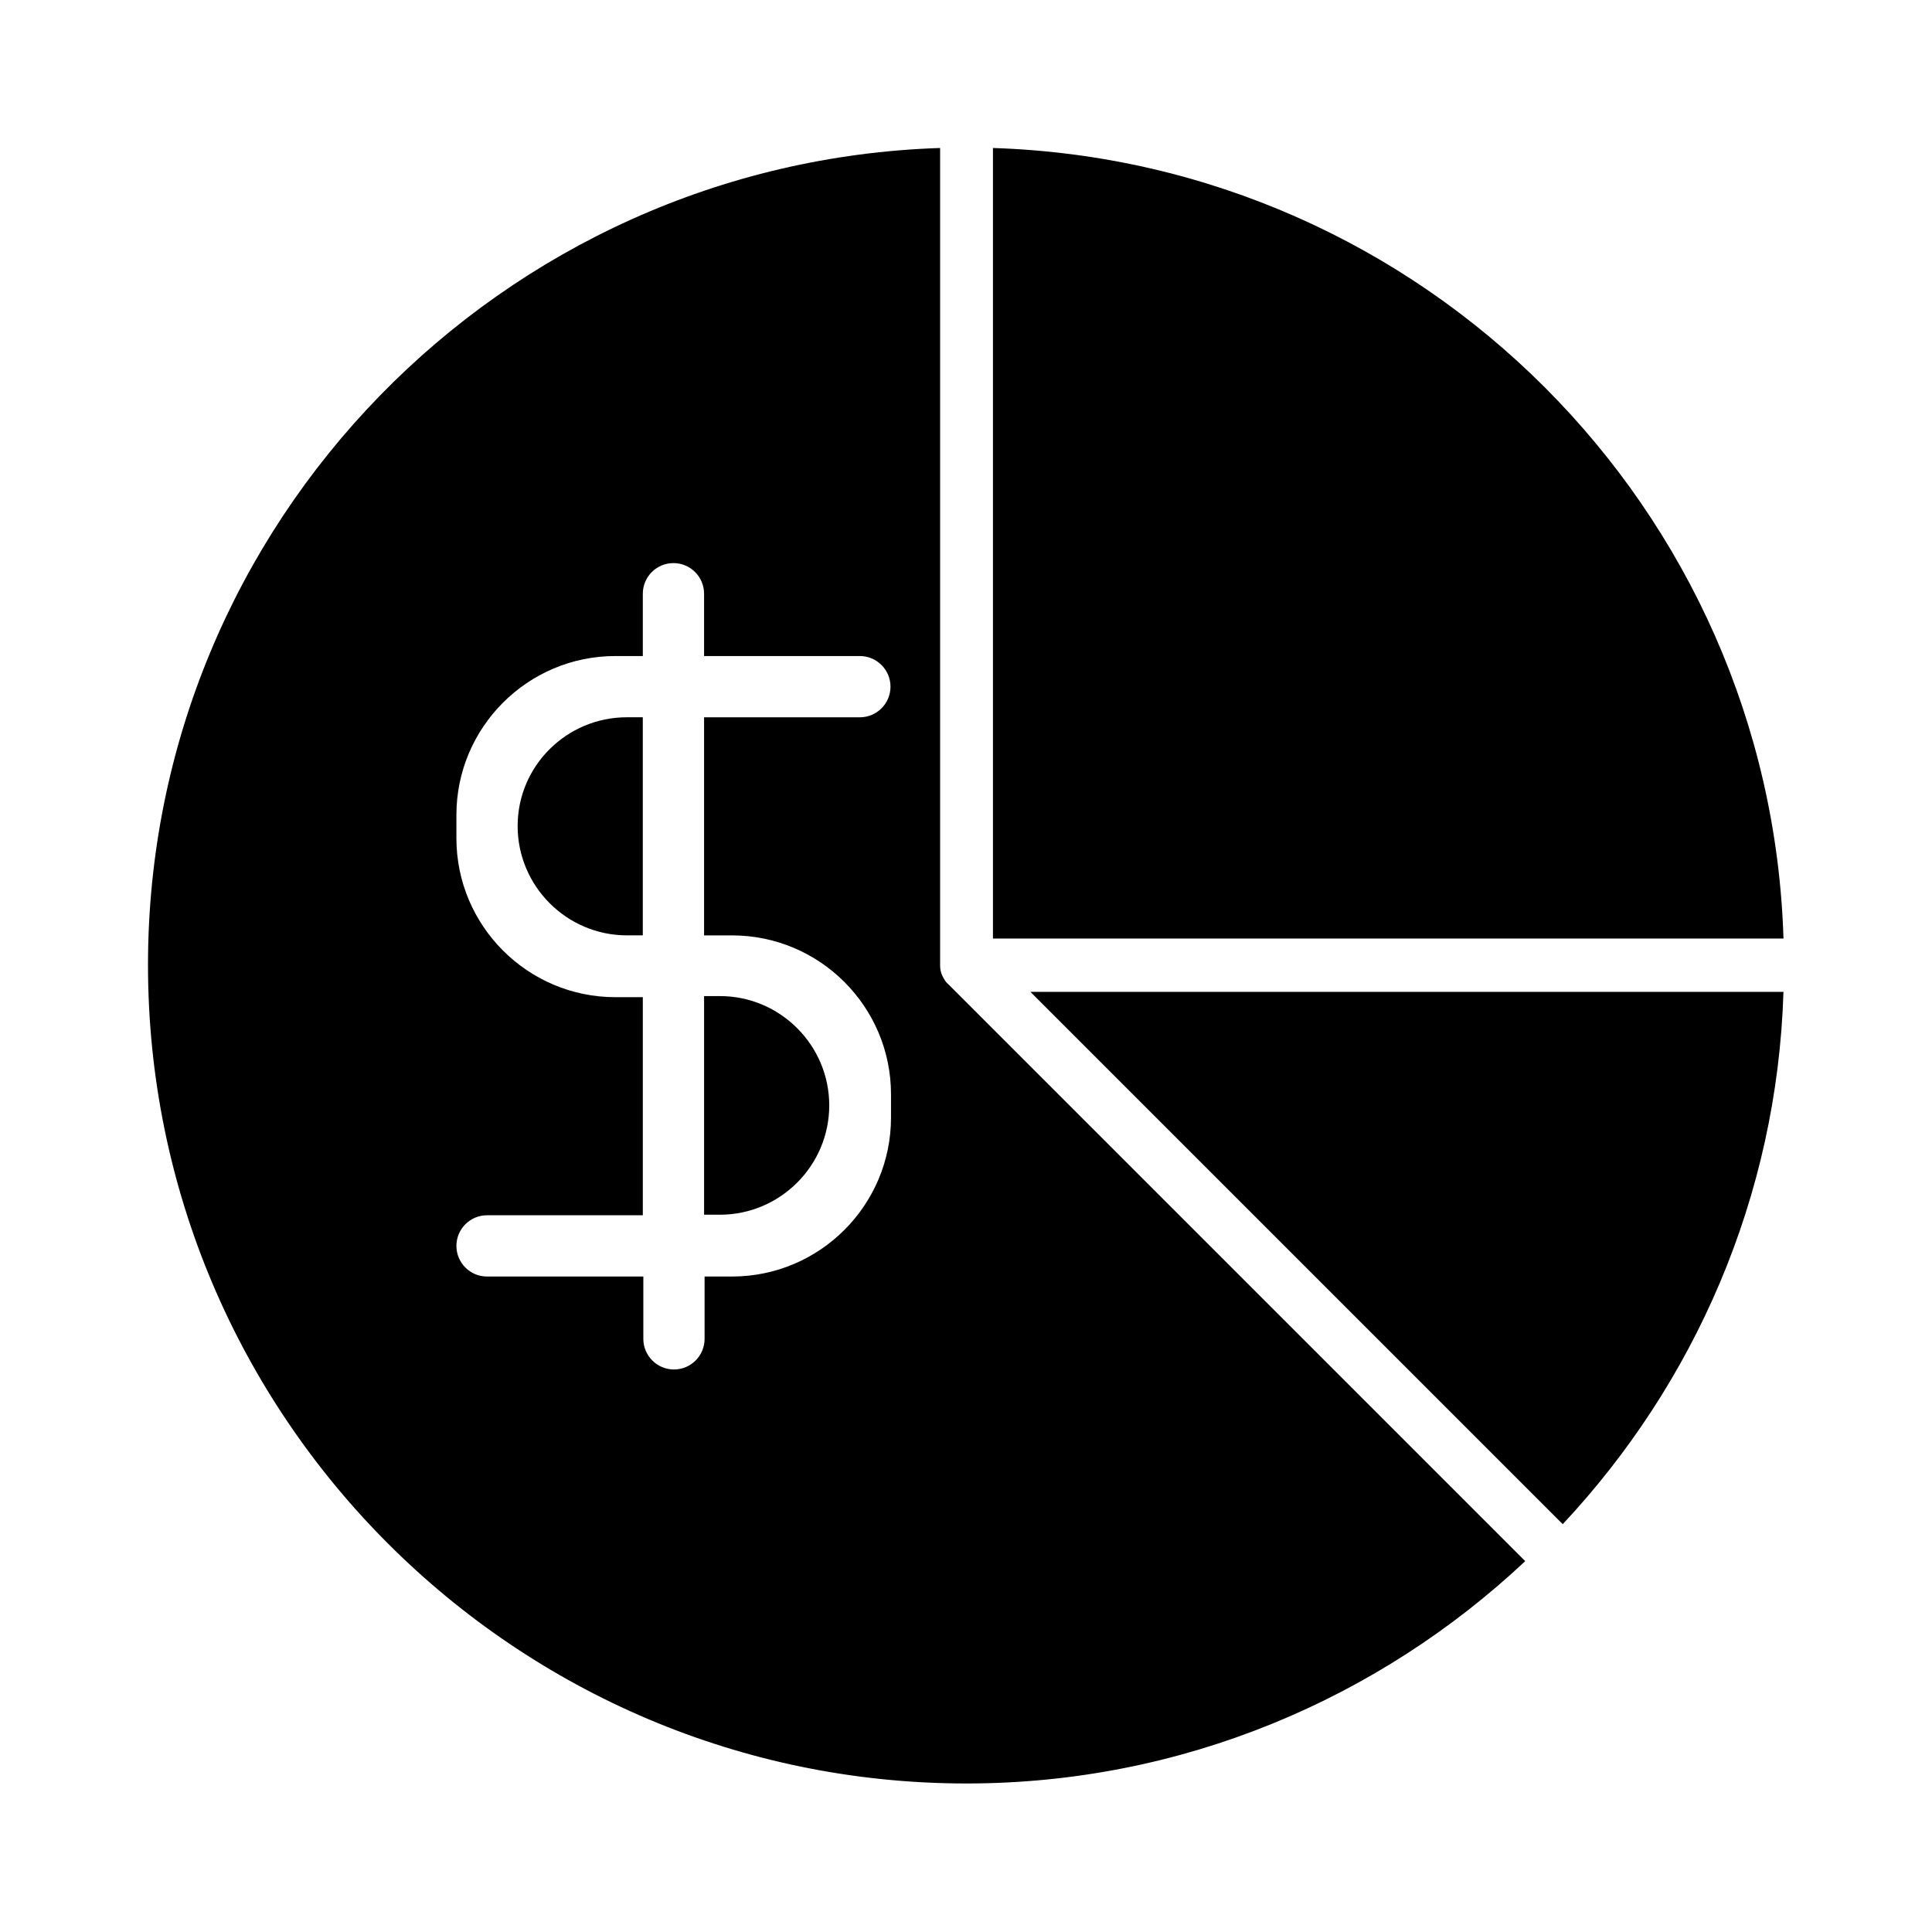 <?xml version="1.0" encoding="UTF-8"?>
<!-- Uploaded to: SVG Repo, www.svgrepo.com, Generator: SVG Repo Mixer Tools -->
<svg fill="#000000" width="800px" height="800px" version="1.1" viewBox="144 144 512 512" xmlns="http://www.w3.org/2000/svg">
 <g>
  <path d="m281.18 362.91c0 15.953 13.016 28.969 28.969 28.969h4.199v-57.797h-4.199c-15.953-0.004-28.969 12.871-28.969 28.828z"/>
  <path d="m407.14 183.22v209.5h209.5c-3.5-113.91-95.445-205.86-209.5-209.5z"/>
  <path d="m330.59 465.91h4.199c15.953 0 28.969-13.016 28.969-28.969 0-15.953-13.016-28.969-28.969-28.969h-4.199z"/>
  <path d="m393.7 402.52c-0.418-0.84-0.559-1.82-0.559-2.66v-216.64c-116.3 3.777-209.92 99.363-209.92 216.5 0 119.66 97.262 216.92 216.92 216.92 57.238 0 109.3-22.531 148.06-58.918l-152.96-152.96c-0.703-0.562-1.121-1.402-1.543-2.242zm-55.699-10.633c23.23 0 42.125 18.895 42.125 42.125v6.156c0 23.23-18.895 42.125-42.125 42.125h-7.277v16.516c0 4.477-3.637 8.117-8.117 8.117-4.477 0-8.117-3.637-8.117-8.117v-16.516h-41.422c-4.477 0-8.117-3.637-8.117-8.117 0-4.477 3.637-8.117 8.117-8.117h41.285v-57.797h-7.277c-23.23 0-42.125-18.895-42.125-42.125v-6.156c0-23.23 18.895-42.125 42.125-42.125h7.277v-16.516c0-4.477 3.637-8.117 8.117-8.117 4.477 0 8.117 3.637 8.117 8.117v16.516h41.285c4.477 0 8.117 3.637 8.117 8.117 0 4.477-3.637 8.117-8.117 8.117h-41.285v57.797z"/>
  <path d="m558.14 547.92c34.848-37.227 56.82-86.629 58.496-141.07h-199.57z"/>
 </g>
</svg>